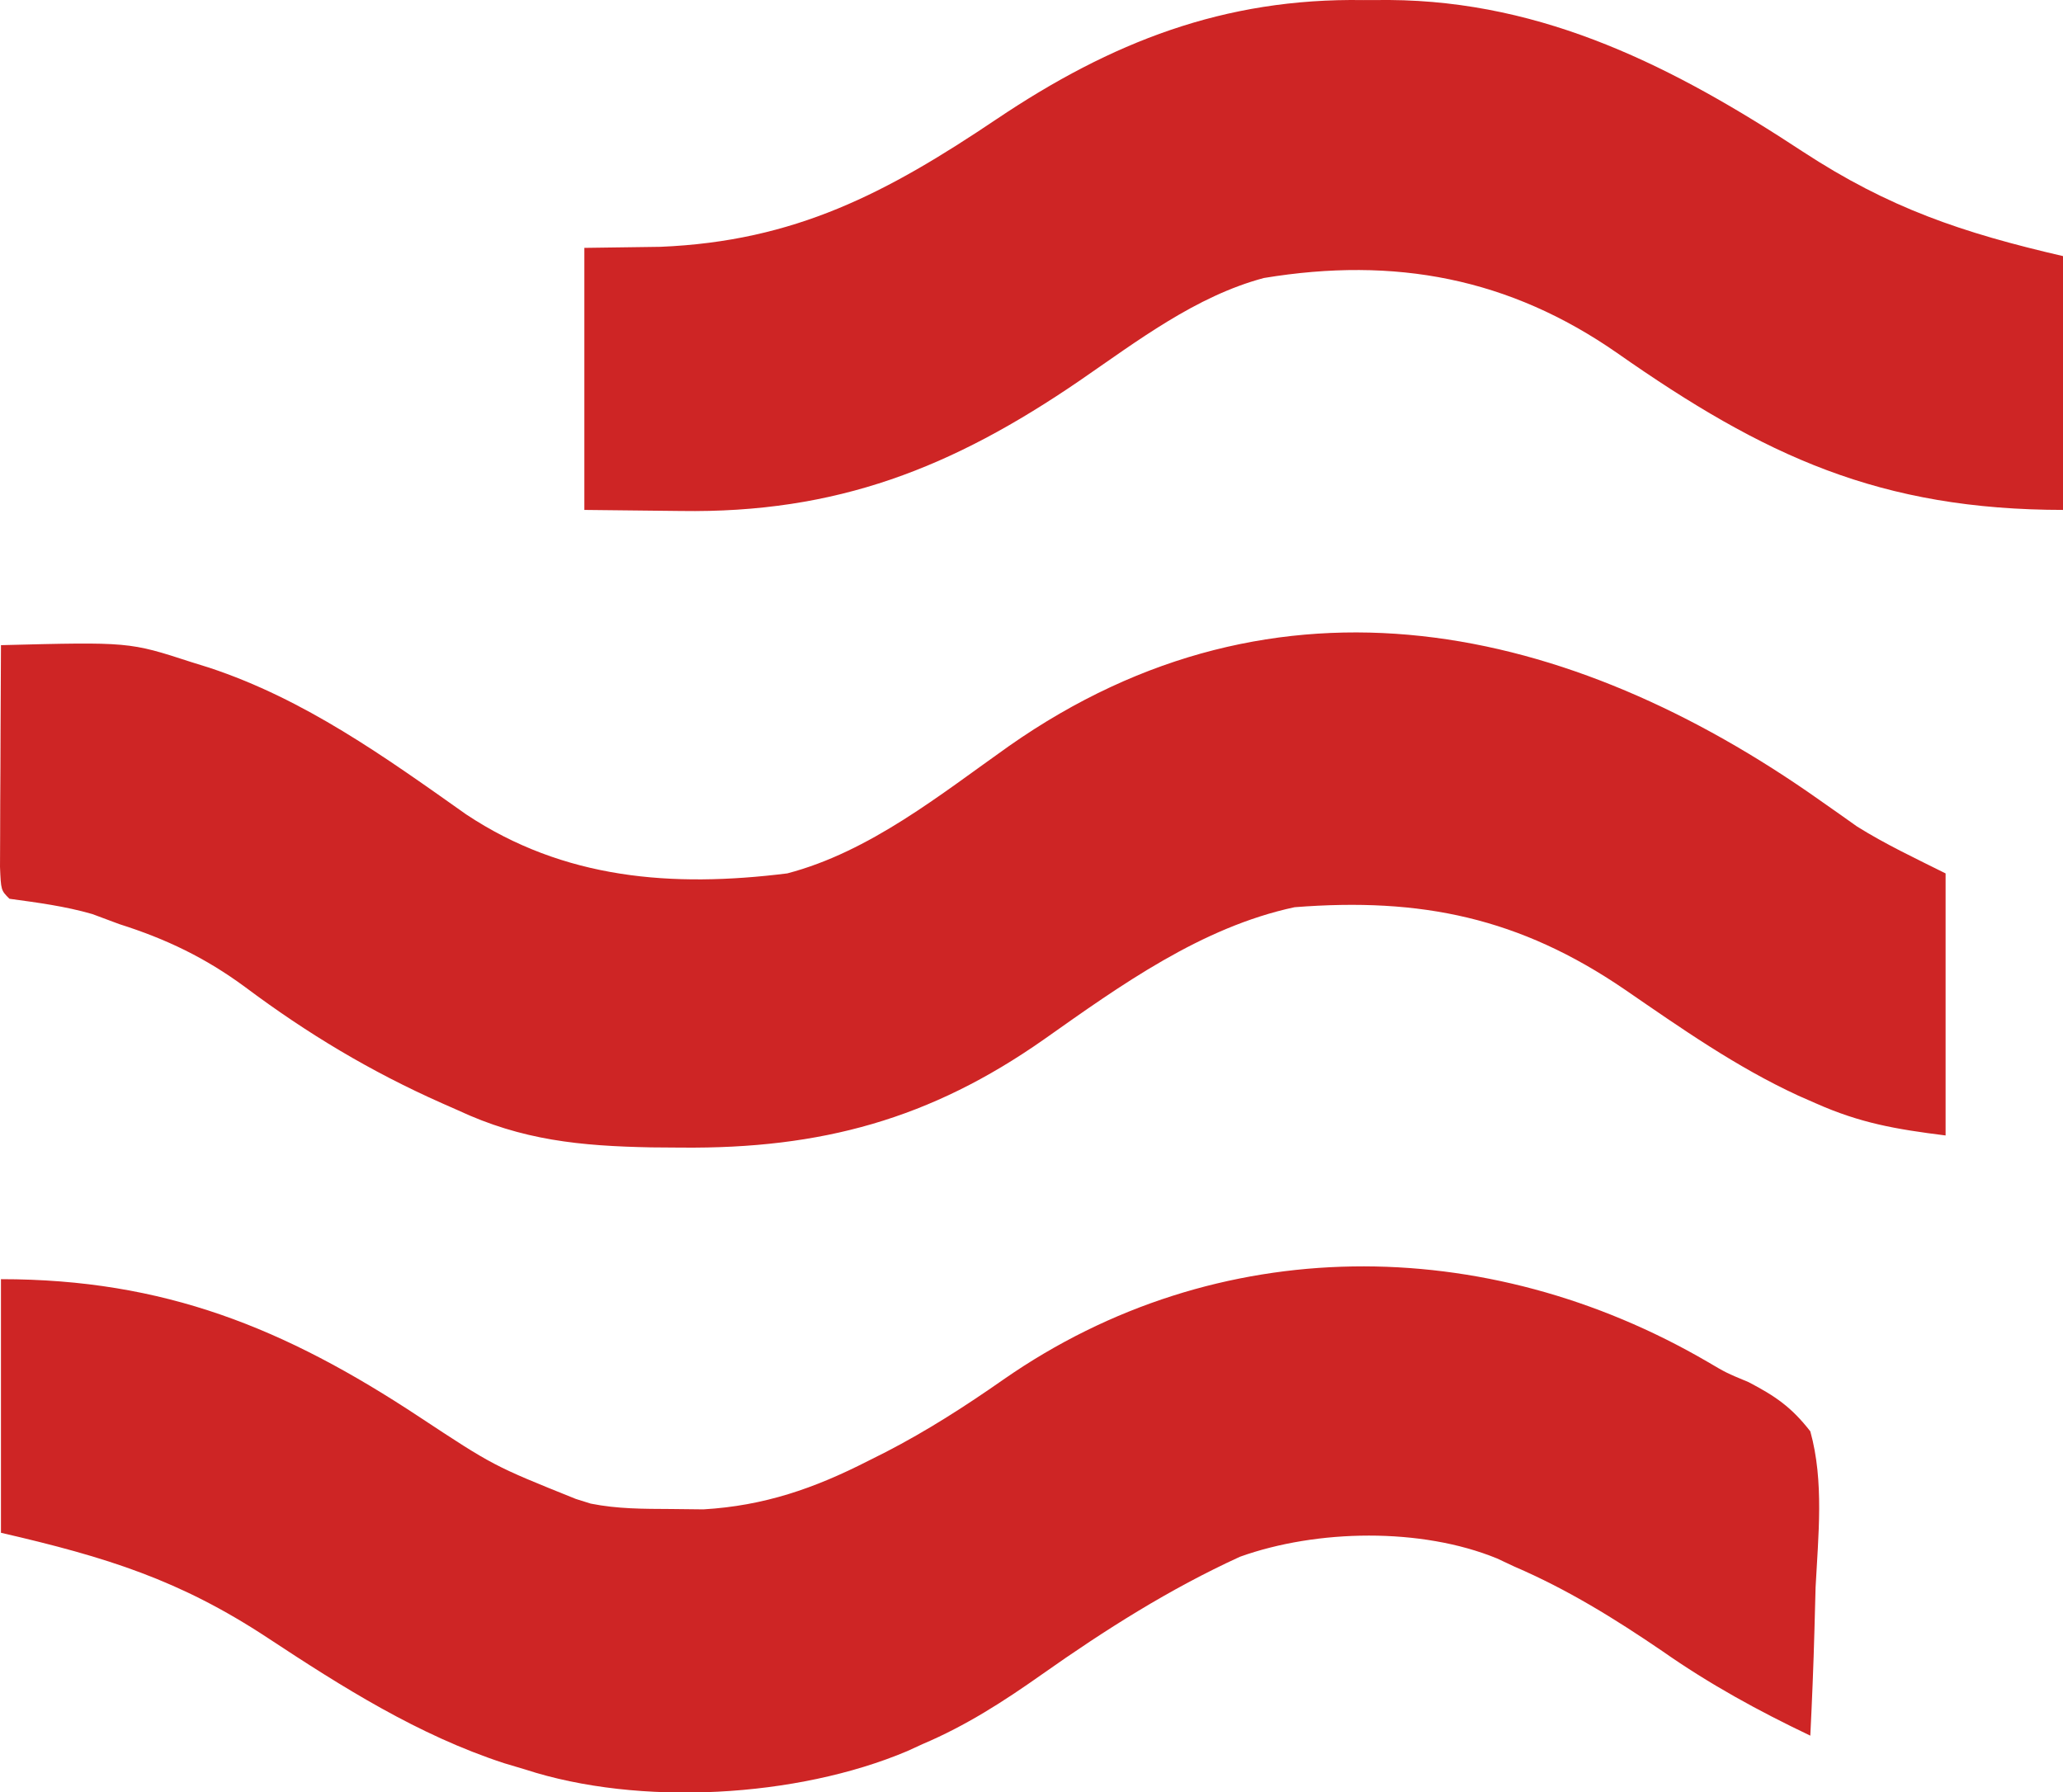 <svg width="244" height="212" xmlns="http://www.w3.org/2000/svg" version="1.1">
 <g id="Layer_1">
  <title>Layer 1</title>
  <path d="m215.214,94.652c1.162,0.815 1.162,0.815 2.348,1.646c0.684,0.485 1.368,0.971 2.073,1.471c3.35,2.098 6.942,3.785 10.478,5.552c0,10.23 0,20.46 0,31c-5.916,-0.739 -10.129,-1.475 -15.375,-3.812c-0.676,-0.297 -1.353,-0.594 -2.049,-0.9c-7.347,-3.391 -13.851,-7.97 -20.501,-12.538c-12.471,-8.525 -24.114,-10.925 -39.074,-9.75c-11.004,2.35 -20.571,9.23 -29.625,15.625c-13.475,9.461 -26.378,12.963 -42.875,12.812c-1.188,-0.009 -2.375,-0.018 -3.599,-0.027c-8.377,-0.166 -15.242,-0.824 -22.901,-4.41c-0.608,-0.268 -1.216,-0.537 -1.842,-0.813c-8.434,-3.744 -15.892,-8.218 -23.273,-13.738c-4.716,-3.476 -9.33,-5.686 -14.885,-7.449c-1.052,-0.392 -2.104,-0.784 -3.188,-1.188c-3.246,-0.938 -6.469,-1.354 -9.812,-1.812c-1,-1 -1,-1 -1.114,-3.776c0.005,-1.21 0.01,-2.419 0.016,-3.666c0.003,-1.305 0.006,-2.61 0.01,-3.955c0.008,-1.389 0.017,-2.777 0.025,-4.166c0.005,-1.393 0.01,-2.785 0.014,-4.178c0.012,-3.42 0.028,-6.84 0.049,-10.26c15.165,-0.386 15.165,-0.386 22.5,2c0.709,0.221 1.417,0.442 2.147,0.669c11.291,3.737 20.743,10.539 30.368,17.347c11.579,7.699 24.384,8.679 37.984,6.984c9.76,-2.557 18.1,-9.32 26.208,-15.054c31.843,-22.338 66.307,-14.519 95.893,6.384z" fill="#ce2525" id="svg_8"/>
  <path d="m202.016,161.131c2.154,1.272 2.154,1.272 4.784,2.365c3.19,1.661 5.094,2.975 7.313,5.826c1.65,5.941 0.936,12.354 0.625,18.438c-0.05,1.702 -0.096,3.405 -0.137,5.107c-0.11,4.155 -0.282,8.304 -0.488,12.455c-6.163,-2.941 -11.91,-6.083 -17.5,-10c-5.633,-3.84 -11.217,-7.298 -17.5,-10c-1.013,-0.476 -1.013,-0.476 -2.047,-0.961c-8.987,-3.683 -21.319,-3.462 -30.41,-0.203c-8.32,3.808 -15.957,8.65 -23.418,13.914c-4.568,3.223 -8.979,6.067 -14.125,8.25c-0.596,0.273 -1.191,0.547 -1.805,0.828c-13.008,5.505 -31.701,6.577 -45.195,2.172c-0.821,-0.245 -1.642,-0.49 -2.488,-0.742c-10.148,-3.319 -19.112,-8.986 -27.972,-14.829c-10.403,-6.852 -19.026,-9.541 -31.54,-12.429c0,-9.9 0,-19.8 0,-30c19.305,0 33.536,5.766 49.453,16.277c8.799,5.804 8.799,5.804 18.547,9.723c0.58,0.182 1.16,0.364 1.758,0.551c3.179,0.637 6.252,0.62 9.492,0.637c1.895,0.021 1.895,0.021 3.828,0.043c7.183,-0.422 13.115,-2.476 19.484,-5.73c0.688,-0.345 1.375,-0.691 2.084,-1.046c4.896,-2.527 9.404,-5.425 13.916,-8.579c25.283,-17.6 57.089,-17.393 83.34,-2.066z" fill="#ce2525" id="svg_9"/>
  <path d="m161.239,0.01c1.02,-0.003 2.039,-0.006 3.09,-0.01c18.413,0.13 33.783,7.996 48.91,17.947c10.145,6.633 18.732,9.573 30.875,12.375c0,9.9 0,19.8 0,30c-21.783,0 -35.458,-6.378 -52.827,-18.549c-12.767,-8.889 -26.3,-11.448 -41.798,-8.888c-8.067,2.15 -15.007,7.481 -21.803,12.148c-15.091,10.325 -28.708,15.704 -47.197,15.414c-3.754,-0.041 -7.508,-0.083 -11.375,-0.125c0,-10.23 0,-20.46 0,-31c2.97,-0.041 5.94,-0.083 9,-0.125c15.907,-0.659 26.716,-6.331 39.769,-15.112c13.549,-9.103 26.876,-14.338 43.356,-14.076z" fill="#ce2525" id="svg_10"/>
 </g>
</svg>
